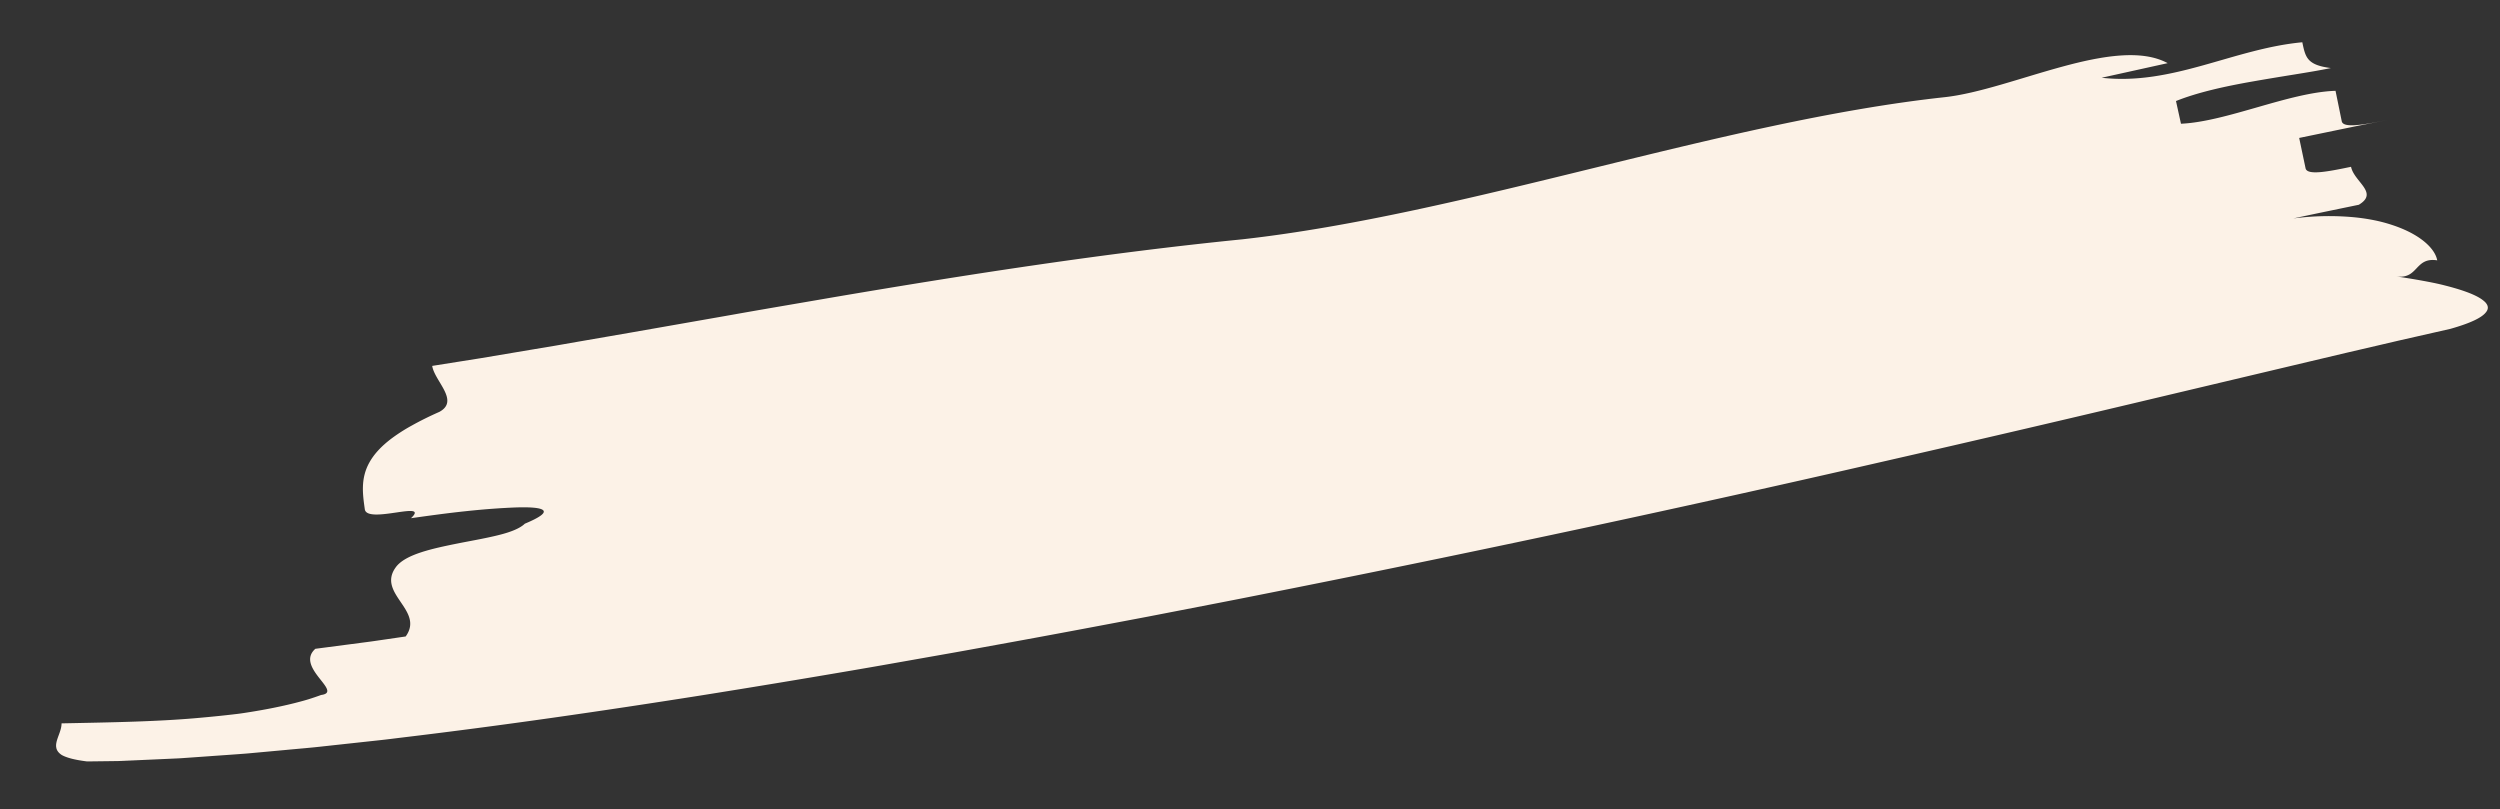 <?xml version="1.0" encoding="UTF-8"?> <svg xmlns="http://www.w3.org/2000/svg" xmlns:xlink="http://www.w3.org/1999/xlink" width="1983.178" height="641.875" viewBox="0 0 1983.178 641.875"><rect x="0" y="0" width="1983.178" height="641.875" fill="#333333" stroke="none"/><defs><clipPath id="clip-path"><rect id="Rectangle_165" data-name="Rectangle 165" width="1959.777" height="306.216" transform="translate(0 0)" fill="#fcf2e7"></rect></clipPath></defs><g id="Group_340" data-name="Group 340" transform="matrix(0.985, -0.174, 0.174, 0.985, 0, 340.312)"><g id="Group_251" data-name="Group 251" transform="translate(0 0)" clip-path="url(#clip-path)"><path id="Path_303" data-name="Path 303" d="M1564.4,9.135c-88.678-5.915-186.293.511-283.969,6.934s-195.456,12.845-284.271,7.169c-106.6-8.053-217.073-10.442-326.987-11.145-27.51-.078-54.888-.344-82.248-.284l-81.567-.092-40.365-.143L444.9,11.534l-19.937-.187-39.639-.319-39.078-.681c-.268,12.289,16.79,31.034-.718,36.884C336.791,49.376,329.111,51.666,322.4,54a137.762,137.762,0,0,0-17.414,7.176c-9.916,4.988-16.62,10.363-21.169,15.995-9.1,11.262-9.557,23.553-9.983,35.841s52.788,1.582,34.847,13.349c13.212.479,28.681,1.028,43.578,2.082,14.9,1,29.243,2.515,40.3,4.061,22.1,3.228,30.965,7.9,4.273,13.855-4.466,3.017-12.256,4.593-21.7,5.251-9.44.7-20.539.7-31.639.885-22.214.495-44.4,1.219-53.579,10.2-9.2,8.953-5.067,18.3-.87,27.657s8.441,18.7-.839,27.643l-16.344-.49-9.648-.291c-3.311-.1-6.707-.287-10.1-.428l-36.149-1.616c-9.333,5.747-5.309,15.165-1.144,23.046s8.428,14.228-.708,13.818q-5.193.921-10.593,1.623c-3.61.438-7.309.752-11.058,1.03-7.5.543-15.251.83-23.209.909q-5.966.061-12.087-.03c-4.086-.074-8.18-.111-12.411-.385-8.424-.465-17.022-1.092-25.757-1.829-34.837-2.76-72.7-8.927-111.529-14.957-1.026,6.064-6.446,11.389-7.352,16.693-.453,2.652.222,5.3,3.14,8.029,3.325,2.731,9.205,5.549,18.907,8.529l16.26,2.668,8.137,1.326c2.668.388,5.272.7,7.913,1.059q15.8,2.066,31.616,4.134l7.912,1.029c2.629.331,5.183.559,7.778.843l15.521,1.625c10.338,1.062,20.739,2.209,31.045,3.2l30.681,2.568c10.212.82,20.532,1.813,30.626,2.407l30.442,2.029,15.234,1.016c5.08.337,10.1.55,15.147.831,80.837,4.524,160.986,6.982,240.99,8.428q119.941,2.024,239.419,1.247c39.853-.164,79.63-.646,119.429-1.146l59.632-.992c19.885-.33,39.721-.806,59.587-1.225q238.244-5.305,474.261-17.341,117.812-5.824,234.426-12.751l115.791-6.733,28.722-1.662,28.467-1.531,14.225-.788,14.039-.68,27.975-1.359c16.676-1.662,26.073-4.431,30-7.92,2.082-1.73,2.707-3.65,2.115-5.715a9.463,9.463,0,0,0-1.77-3.2,24.28,24.28,0,0,0-3.25-3.356c-5.271-4.566-14.263-9.487-25.183-14.4-5.416-2.489-11.516-4.826-17.8-7.158s-12.831-4.594-19.38-6.771c8.722,2.9,12.976-.256,17.259-3.418,4.255-3.143,8.626-6.364,17.267-3.381-.081-9.259-8.92-21.392-26.658-31.79a124.189,124.189,0,0,0-14.958-7.411,157.837,157.837,0,0,0-18.353-6.189,216.793,216.793,0,0,0-46.656-7.188c17.718-.671,35.354-1.136,53.041-1.648,17.519-6.649-.469-18.442-.819-30.723-17.779.516-35.518,1.011-35.722-5.128s-.6-18.432-.8-24.572l35.693-1.037,9.973-.287,9.574-.195,16.206-.325c-8.935.18-17.877.358-24.6-.275-6.717-.591-11.22-1.986-11.3-5.06-.163-6.147-.492-18.442-.656-24.6-36.169-5.236-89.313,9.079-125.247,4.382l-.76-18.414c17.772-3.767,40.084-4.737,62.554-4.708,11.228,0,22.425.147,33.123.309s20.84.267,29.84.009c-18.189-5.636-18.391-11.776-18.753-24.077-54.385-4.51-107.322,16.088-161.642.021l53.609-2.289C1734.1,6,1721.648,2.326,1707.305.828s-30.56-.8-47.235.749c-33.408,3.049-68.8,9.356-95.672,7.558" transform="translate(0 0)" fill="#fcf2e7"></path></g></g></svg> 